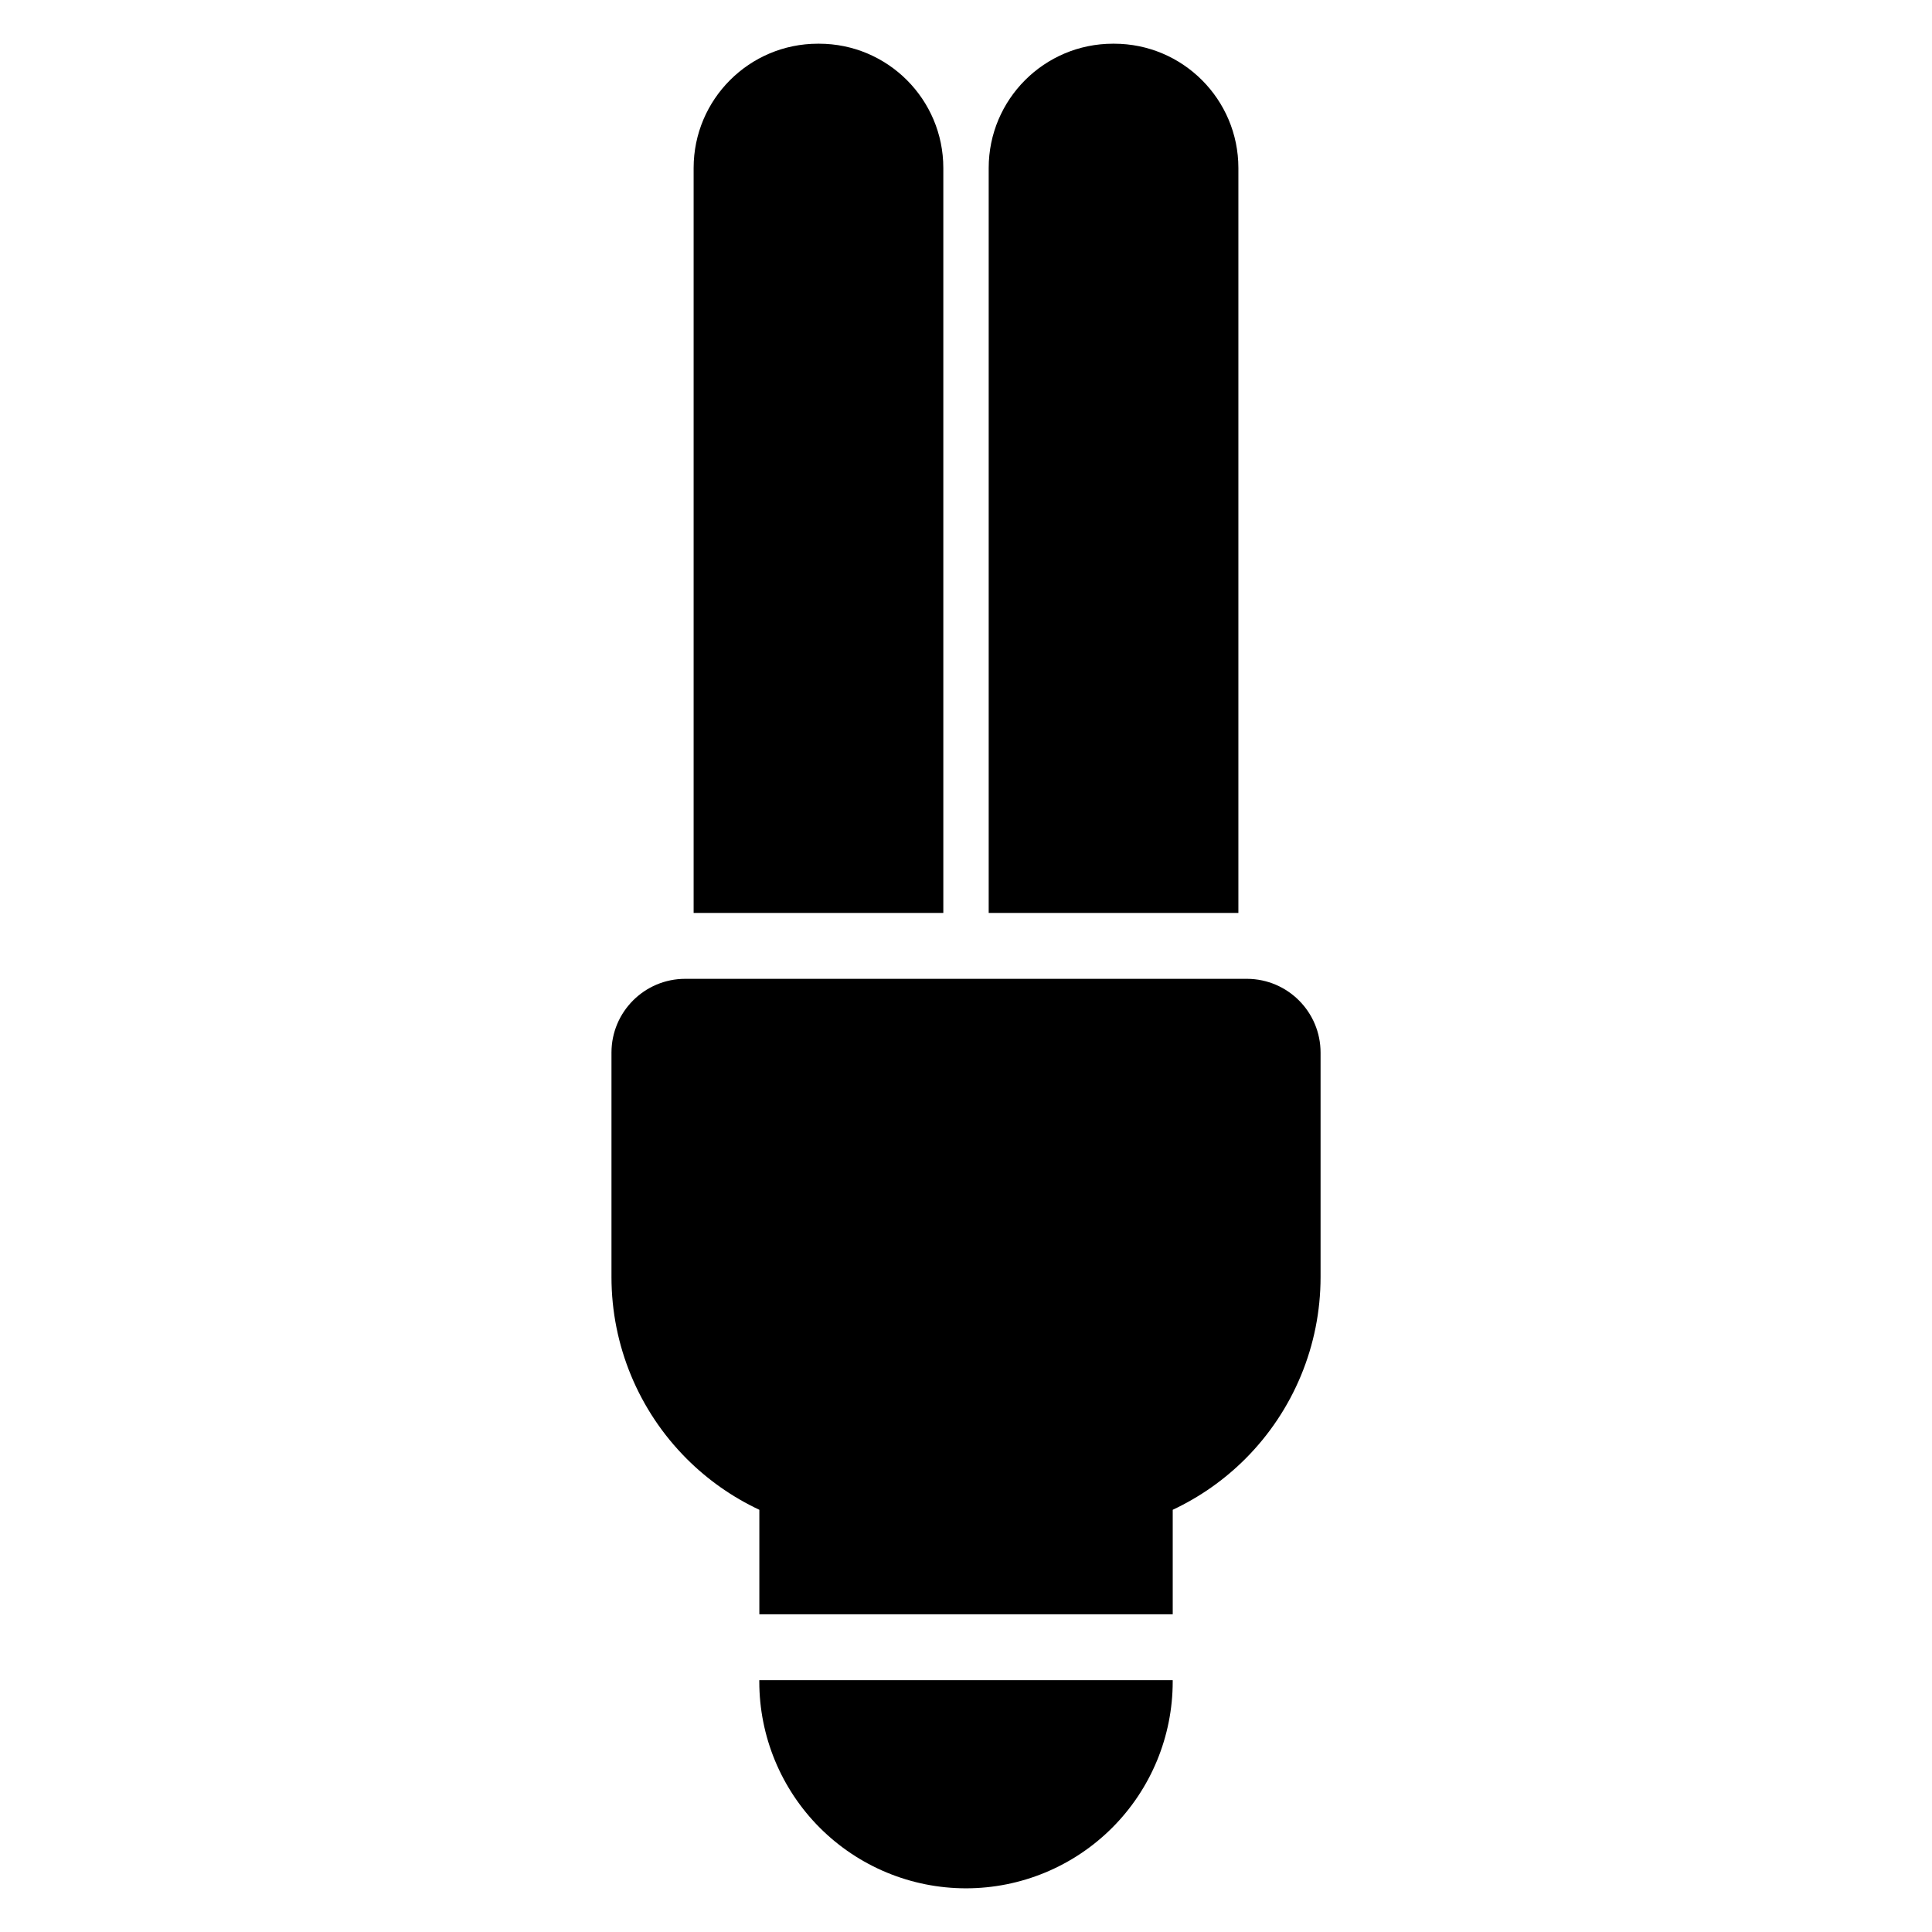 <?xml version="1.0" encoding="UTF-8"?>
<!-- Uploaded to: SVG Repo, www.svgrepo.com, Generator: SVG Repo Mixer Tools -->
<svg fill="#000000" width="800px" height="800px" version="1.1" viewBox="144 144 512 512" xmlns="http://www.w3.org/2000/svg">
 <path d="m454.78 589.26v0.383c0 14.531-5.769 28.461-16.047 38.738-10.27 10.27-24.203 16.043-38.734 16.043-14.527 0-28.461-5.769-38.734-16.043-10.27-10.277-16.043-24.207-16.043-38.738v-0.383zm19.758-185.86c10.746 0.07 19.426 8.793 19.426 19.547v59.504c0 18.062-7.172 35.383-19.941 48.156-5.637 5.637-12.16 10.18-19.238 13.504v27.684h-109.55v-27.684c-7.082-3.32-13.602-7.867-19.238-13.504-12.773-12.773-19.949-30.094-19.949-48.156v-59.504c0-10.793 8.754-19.547 19.547-19.547h148.95zm-146.72-17.457v-197.42c0-18.191 14.75-32.941 32.941-32.941h0.293c18.191 0 32.938 14.75 32.938 32.941v197.42zm78.195 0v-197.42c0-18.191 14.75-32.941 32.941-32.941h0.293c18.191 0 32.938 14.75 32.938 32.941v197.42z" fill-rule="evenodd"/>
</svg>